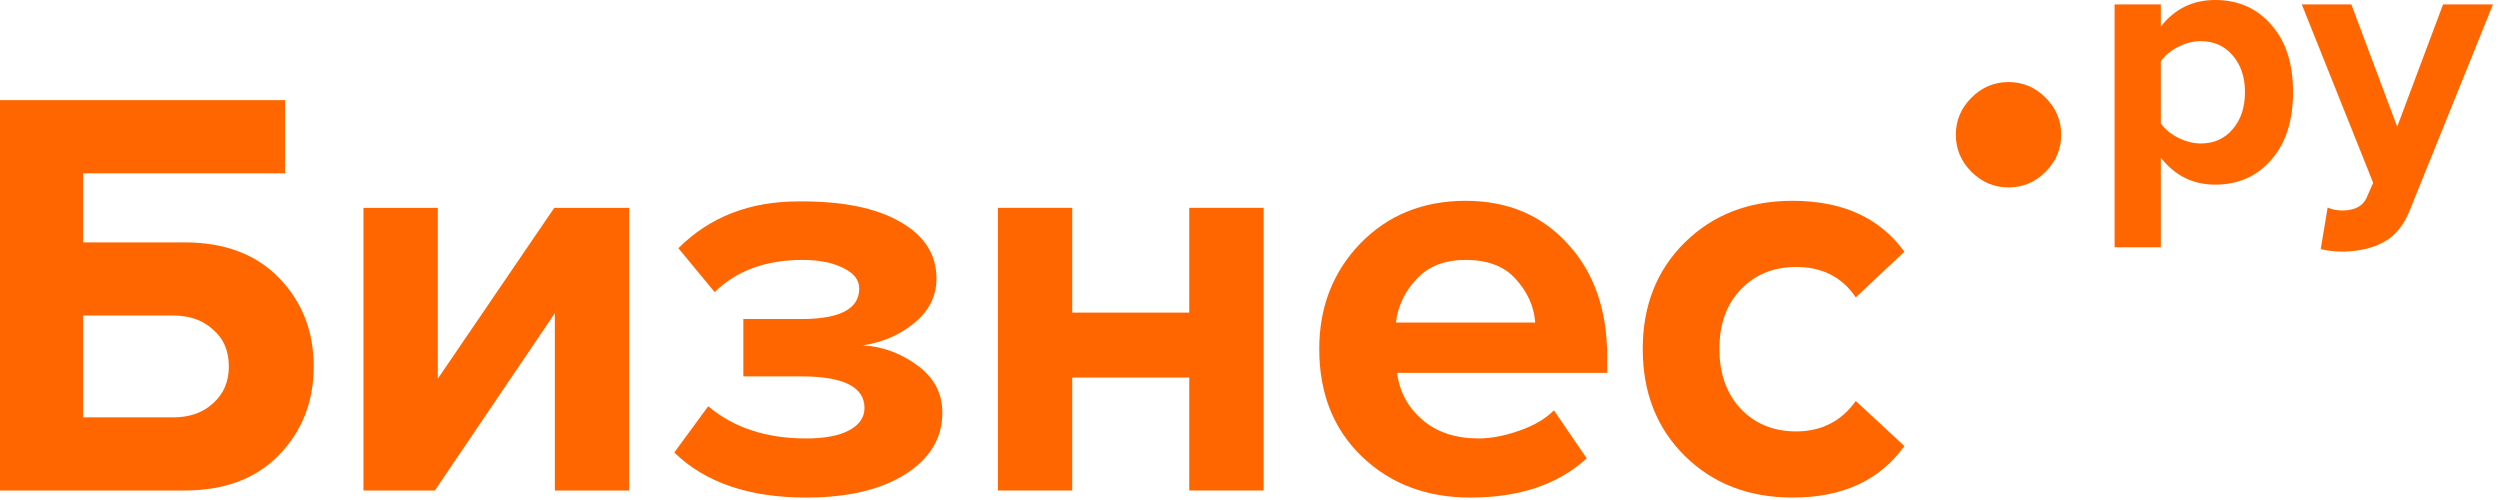 <?xml version="1.0" encoding="UTF-8"?> <svg xmlns="http://www.w3.org/2000/svg" xmlns:xlink="http://www.w3.org/1999/xlink" width="160px" height="32px" viewBox="0 0 160 32"> <title>Бизнесру</title> <g id="Мобилон.ру" stroke="none" stroke-width="1" fill="none" fill-rule="evenodd"> <g transform="translate(-779, -8738)" fill="#FF6600" fill-rule="nonzero" id="Интеграции"> <g transform="translate(140, 8239)"> <g id="Бизнесру" transform="translate(639, 499)"> <path d="M0,6.409 L18.242,6.409 L18.242,11.092 L5.319,11.092 L5.319,15.512 L11.799,15.512 C14.371,15.512 16.394,16.273 17.867,17.796 C19.34,19.32 20.077,21.205 20.077,23.453 C20.077,25.7 19.34,27.585 17.867,29.108 C16.394,30.632 14.371,31.393 11.799,31.393 L0,31.393 L0,6.409 Z M11.087,20.194 L5.319,20.194 L5.319,26.711 L11.087,26.711 C12.136,26.711 12.985,26.412 13.634,25.812 C14.309,25.213 14.646,24.426 14.646,23.453 C14.646,22.454 14.309,21.667 13.634,21.093 C12.985,20.493 12.136,20.194 11.087,20.194 Z" id="Shape"></path> <polygon id="Path" points="27.831 31.393 23.262 31.393 23.262 13.302 28.019 13.302 28.019 24.239 35.473 13.302 40.267 13.302 40.267 31.393 35.51 31.393 35.51 20.044"></polygon> <path d="M51.582,31.843 C47.936,31.843 45.127,30.882 43.154,28.959 L45.327,26 C46.95,27.373 49.035,28.06 51.582,28.06 C52.781,28.06 53.705,27.885 54.354,27.535 C55.003,27.186 55.328,26.711 55.328,26.112 C55.328,24.764 53.98,24.089 51.283,24.089 L47.574,24.089 L47.574,20.418 L51.283,20.418 C53.755,20.418 54.991,19.769 54.991,18.471 C54.991,17.921 54.654,17.484 53.98,17.16 C53.305,16.81 52.431,16.635 51.358,16.635 C49.01,16.635 47.137,17.322 45.739,18.695 L43.417,15.886 C45.414,13.888 47.974,12.89 51.095,12.89 C53.892,12.865 56.065,13.302 57.613,14.201 C59.161,15.075 59.935,16.286 59.935,17.834 C59.935,18.933 59.473,19.869 58.549,20.643 C57.625,21.417 56.514,21.904 55.216,22.104 C56.489,22.179 57.65,22.603 58.699,23.378 C59.773,24.152 60.31,25.163 60.31,26.412 C60.31,28.035 59.523,29.346 57.95,30.345 C56.377,31.343 54.254,31.843 51.582,31.843 Z" id="Path"></path> <polygon id="Path" points="68.622 31.393 63.865 31.393 63.865 13.302 68.622 13.302 68.622 20.006 76.113 20.006 76.113 13.302 80.87 13.302 80.87 31.393 76.113 31.393 76.113 24.164 68.622 24.164"></polygon> <path d="M94.096,31.843 C91.299,31.843 88.989,30.969 87.166,29.221 C85.343,27.473 84.432,25.175 84.432,22.329 C84.432,19.657 85.306,17.409 87.054,15.587 C88.827,13.764 91.074,12.852 93.796,12.852 C96.493,12.852 98.678,13.776 100.351,15.624 C102.024,17.447 102.86,19.844 102.86,22.816 L102.86,23.864 L89.413,23.864 C89.563,25.063 90.1,26.062 91.024,26.861 C91.948,27.66 93.147,28.06 94.62,28.06 C95.419,28.06 96.281,27.897 97.204,27.573 C98.153,27.248 98.903,26.811 99.452,26.262 L101.549,29.333 C99.727,31.006 97.242,31.843 94.096,31.843 Z M98.253,20.643 C98.178,19.619 97.766,18.695 97.017,17.871 C96.293,17.047 95.219,16.635 93.796,16.635 C92.447,16.635 91.399,17.047 90.649,17.871 C89.9,18.67 89.463,19.594 89.338,20.643 L98.253,20.643 Z" id="Shape"></path> <path d="M114.724,31.843 C111.928,31.843 109.63,30.956 107.832,29.183 C106.034,27.41 105.135,25.126 105.135,22.329 C105.135,19.557 106.034,17.284 107.832,15.512 C109.63,13.739 111.928,12.852 114.724,12.852 C117.921,12.852 120.306,13.938 121.879,16.111 L118.77,19.032 C117.896,17.734 116.623,17.085 114.949,17.085 C113.501,17.085 112.315,17.572 111.391,18.546 C110.492,19.494 110.042,20.756 110.042,22.329 C110.042,23.902 110.492,25.175 111.391,26.149 C112.315,27.123 113.501,27.61 114.949,27.61 C116.572,27.61 117.846,26.961 118.77,25.662 L121.879,28.547 C120.306,30.744 117.921,31.843 114.724,31.843 Z" id="Path"></path> <path d="M130.917,10.996 C130.251,11.662 129.46,11.995 128.545,11.995 C127.629,11.995 126.838,11.662 126.172,10.996 C125.506,10.33 125.174,9.539 125.174,8.623 C125.174,7.708 125.506,6.917 126.172,6.251 C126.838,5.585 127.629,5.252 128.545,5.252 C129.46,5.252 130.251,5.585 130.917,6.251 C131.583,6.917 131.916,7.708 131.916,8.623 C131.916,9.539 131.583,10.33 130.917,10.996 Z" id="Path"></path> <path d="M141.767,11.816 C140.353,11.816 139.196,11.242 138.294,10.092 L138.294,15.825 L135.334,15.825 L135.334,0.28 L138.294,0.28 L138.294,1.701 C139.18,0.567 140.338,0 141.767,0 C143.243,0 144.44,0.528 145.357,1.585 C146.289,2.626 146.755,4.063 146.755,5.897 C146.755,7.73 146.289,9.175 145.357,10.232 C144.44,11.288 143.243,11.816 141.767,11.816 Z M140.835,9.183 C141.689,9.183 142.373,8.88 142.886,8.274 C143.414,7.668 143.679,6.875 143.679,5.897 C143.679,4.933 143.414,4.149 142.886,3.543 C142.373,2.937 141.689,2.634 140.835,2.634 C140.353,2.634 139.871,2.758 139.39,3.007 C138.908,3.255 138.543,3.558 138.294,3.916 L138.294,7.901 C138.543,8.258 138.908,8.561 139.39,8.81 C139.887,9.059 140.369,9.183 140.835,9.183 Z" id="Shape"></path> <path d="M148.526,15.942 L148.969,13.285 C149.249,13.409 149.56,13.471 149.901,13.471 C150.694,13.471 151.215,13.199 151.463,12.656 L151.883,11.7 L147.314,0.28 L150.484,0.28 L153.42,8.111 L156.357,0.28 L159.55,0.28 L154.26,13.378 C153.871,14.372 153.327,15.064 152.628,15.452 C151.929,15.856 151.051,16.074 149.994,16.105 C149.451,16.105 148.962,16.051 148.526,15.942 Z" id="Path"></path> </g> </g> </g> </g> </svg> 